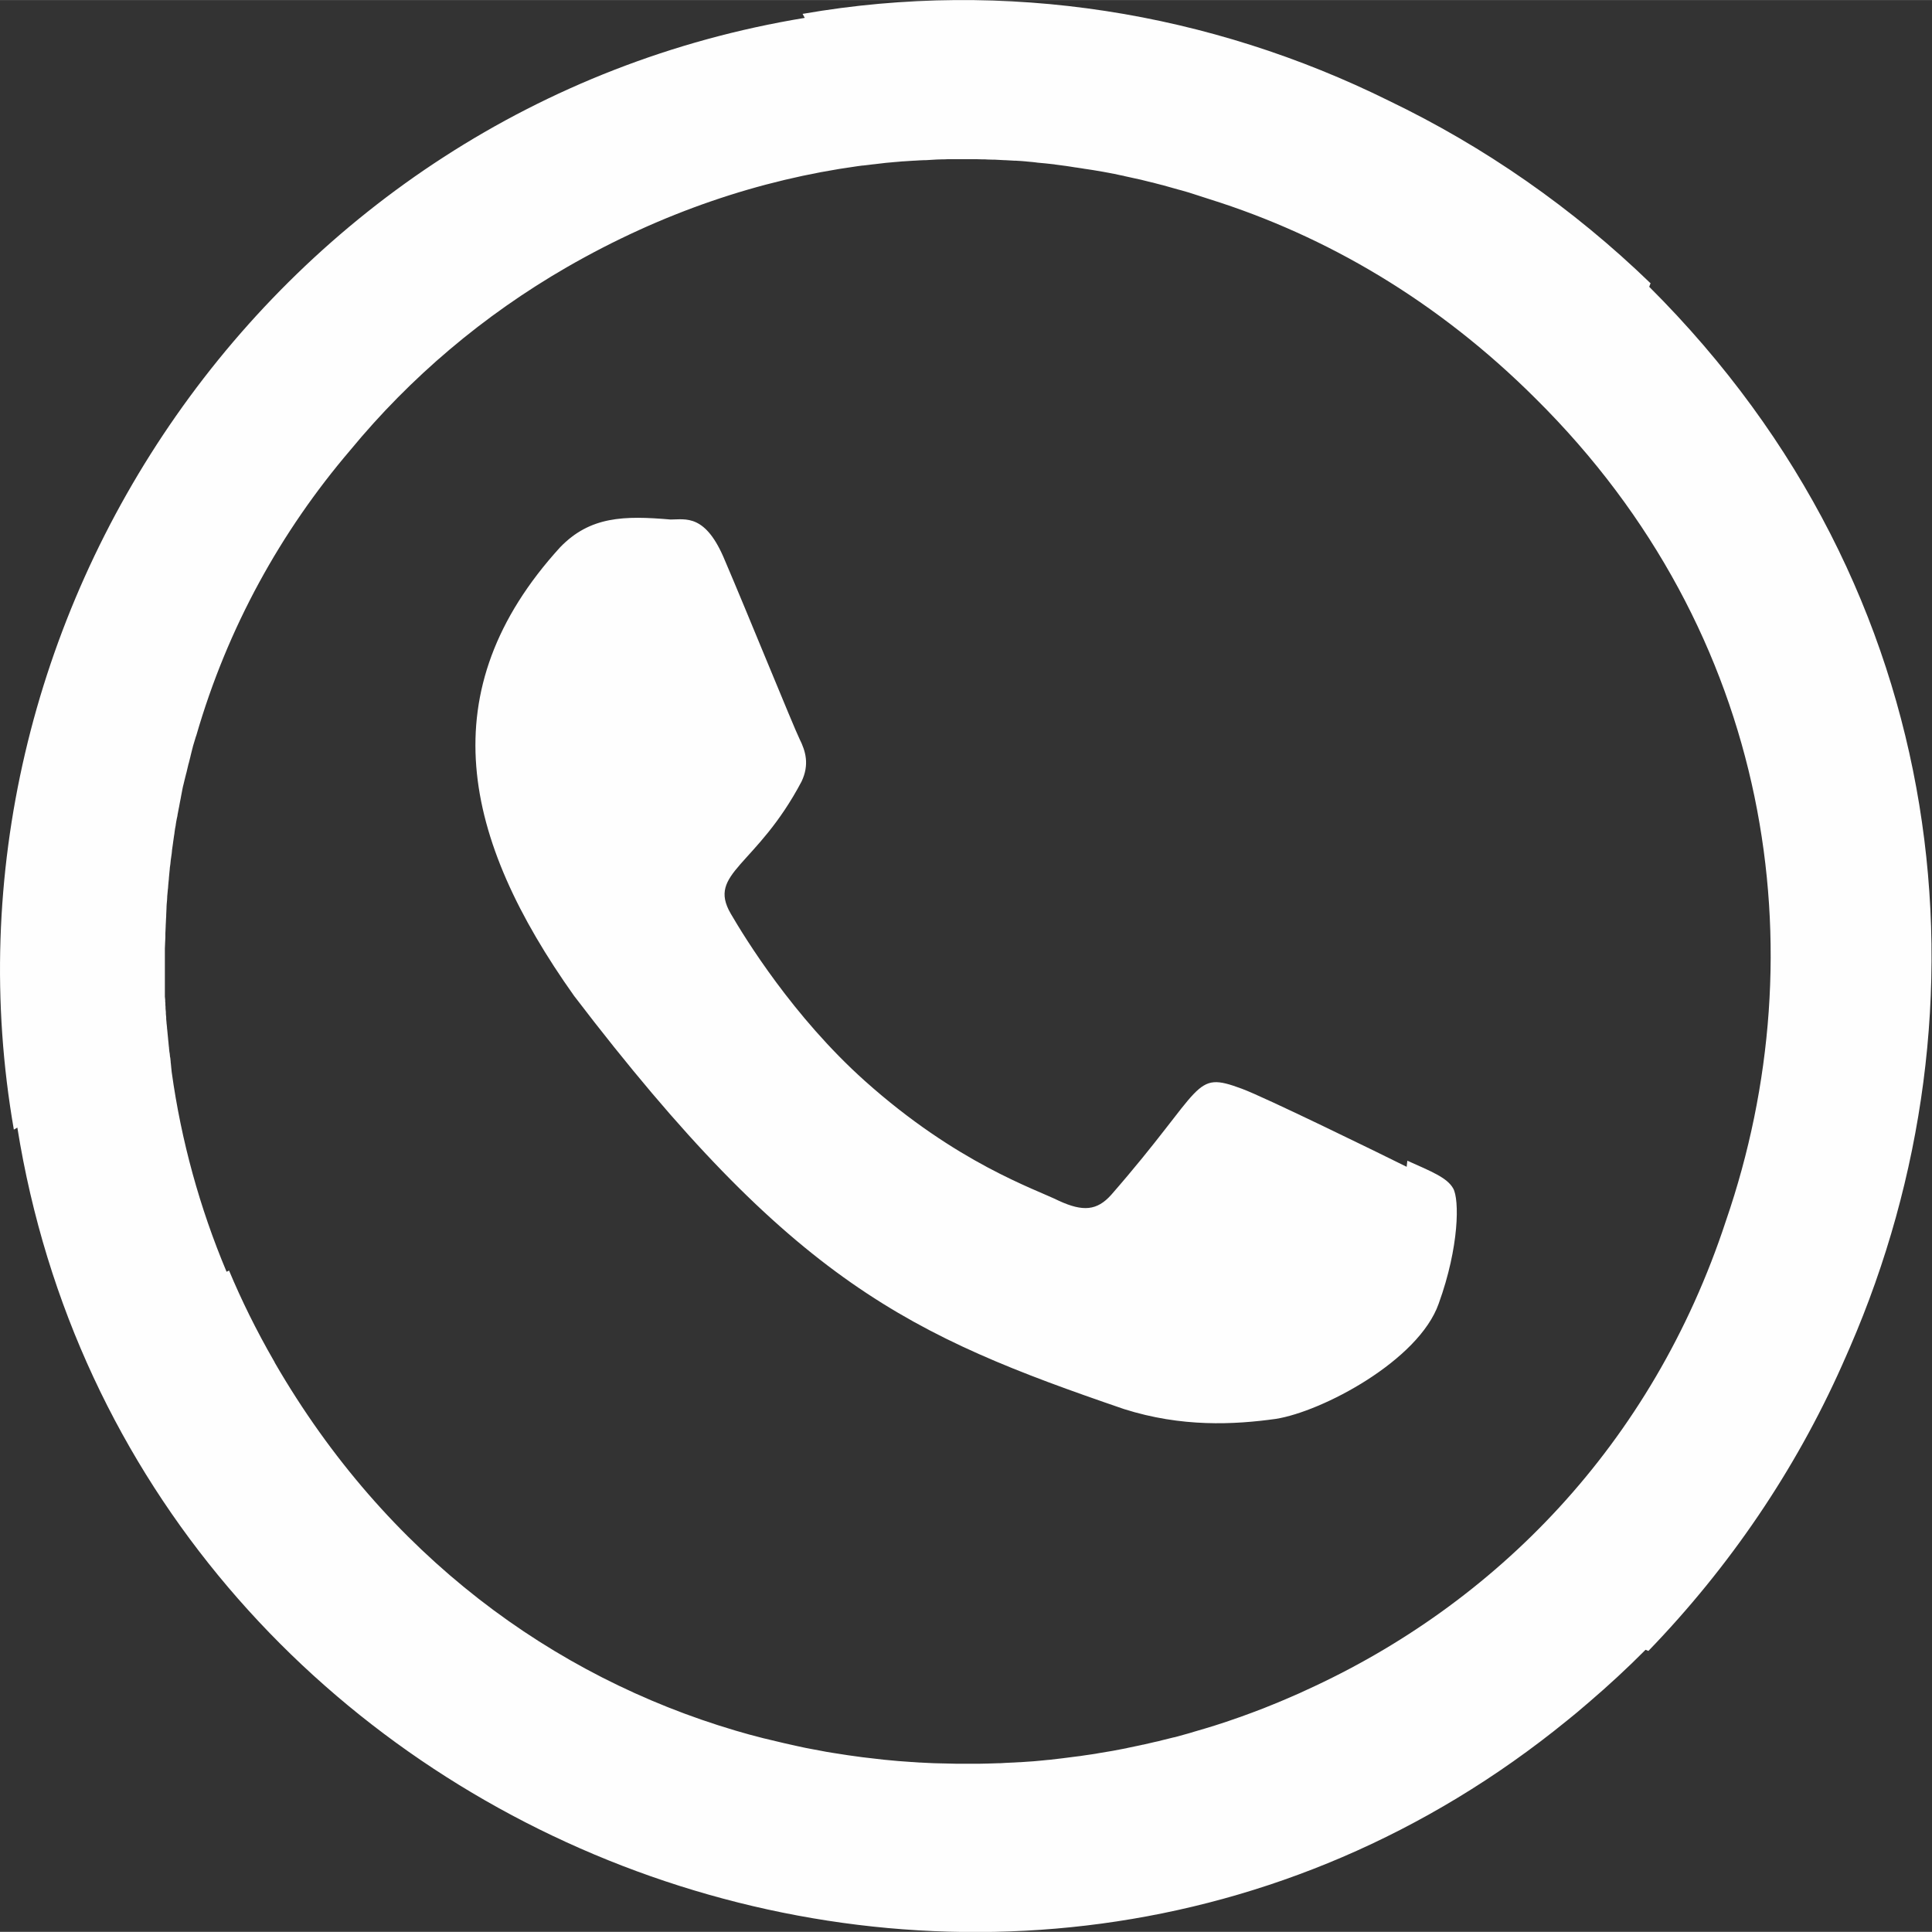 <?xml version="1.0" encoding="UTF-8"?>
<!DOCTYPE svg PUBLIC "-//W3C//DTD SVG 1.1//EN" "http://www.w3.org/Graphics/SVG/1.1/DTD/svg11.dtd">
<!-- Creator: CorelDRAW 2019 (64 Bit) -->
<svg xmlns="http://www.w3.org/2000/svg" xml:space="preserve" width="19.413mm" height="19.412mm" version="1.1" style="shape-rendering:geometricPrecision; text-rendering:geometricPrecision; image-rendering:optimizeQuality; fill-rule:evenodd; clip-rule:evenodd"
viewBox="0 0 115.81 115.8"
 xmlns:xlink="http://www.w3.org/1999/xlink"
 xmlns:xodm="http://www.corel.com/coreldraw/odm/2003">
 <rect x="0" y="0" width="115.81" height="115.8" fill="#333333" stroke="none"/>
 <defs>
  <style type="text/css">
   <![CDATA[
    .fil0 {fill:#FEFEFE;fill-rule:nonzero}
   ]]>
  </style>
 </defs>
 <g id="Camada_x0020_1">
  <path class="fil0" d="M84.36 69.58l-0.04 0.36c-1.46,-0.73 -8.56,-4.2 -9.88,-4.68 -2.97,-1.1 -2.13,-0.17 -7.83,6.36 -0.85,0.95 -1.69,1.02 -3.13,0.36 -1.45,-0.72 -6.12,-2.25 -11.64,-7.19 -4.3,-3.85 -7.19,-8.57 -8.04,-10.03 -1.42,-2.45 1.55,-2.8 4.25,-7.92 0.48,-1.02 0.24,-1.82 -0.12,-2.54 -0.36,-0.73 -3.25,-7.85 -4.47,-10.69 -1.16,-2.83 -2.36,-2.47 -3.26,-2.47 -2.79,-0.24 -4.83,-0.2 -6.63,1.67 -7.82,8.59 -5.85,17.46 0.84,26.88 13.14,17.21 20.15,20.38 32.96,24.77 3.46,1.1 6.61,0.94 9.11,0.59 2.78,-0.44 8.56,-3.49 9.76,-6.91 1.24,-3.42 1.24,-6.25 0.87,-6.9 -0.36,-0.65 -1.31,-1.02 -2.76,-1.67zm14.59 -52.59c-4.67,-4.52 -9.97,-8.2 -15.69,-10.95 -10.66,-5.28 -22.93,-7.34 -35.15,-5.21l0.13 0.24c-31.93,5.25 -52.73,36.1 -47.41,66.64l0.21 -0.12c6.87,42.89 58.88,63.27 92.91,35.53 0.39,-0.31 0.77,-0.63 1.15,-0.96l0.13 -0.11c1.18,-1.01 2.32,-2.06 3.41,-3.16l0.17 0.07c4.89,-5.06 8.81,-10.85 11.61,-17.13l0.14 -0.32 0.05 -0.11 0.28 -0.64c8.77,-20.24 6.33,-45.28 -12.03,-63.57l0.07 -0.19zm-87.19 27.12c1.88,-6.51 5.09,-12.27 9.23,-17.12 3.61,-4.38 7.99,-8.09 12.98,-10.97 5.71,-3.29 11.59,-5.25 17.43,-6.06l0.3 -0.04 0.04 -0 0.34 -0.04 0.24 -0.03 0.1 -0.01 0.34 -0.04 0.17 -0.02 0.17 -0.02 0.34 -0.03 0.1 -0.01 0.24 -0.02 0.34 -0.03 0.04 -0 0.3 -0.02 0.31 -0.02 0.03 -0 0.34 -0.02 0.24 -0.01 0.1 -0 0.34 -0.02 0.17 -0.01 0.16 -0.01 0.34 -0.01 0.11 -0 0.23 -0.01 0.34 -0 0.04 0 0.3 -0 0.01 0 0.33 0 0.34 0 0.24 0 0.09 0 0.34 0.01 0.18 0 0.16 0.01 0.34 0.01 0.11 0 0.56 0.03 0.05 0 0.54 0.03 0.06 0 0.02 0 0.33 0.02 0.25 0.02 0.09 0.01 0.33 0.03 0.18 0.02 0.15 0.02 0.33 0.03 0.11 0.01 0.55 0.06 0.05 0.01 0.6 0.08 0.01 0 0.33 0.05 0.25 0.04 0.08 0.01 0.33 0.05 0.18 0.03 0.14 0.02 0.33 0.05 0.12 0.02 0.53 0.09 0.05 0.01 0.27 0.05 0.31 0.06 0.01 0 0.32 0.07 0.25 0.05 0.07 0.02 0.32 0.07 0.18 0.04 0.14 0.03 0.32 0.07 0.12 0.03 0.2 0.05 0.32 0.08 0.06 0.01 0.26 0.07 0.31 0.08 0.01 0 0.32 0.09 0.25 0.07 0.07 0.02 0.32 0.09 0.19 0.05 0.45 0.13 0.12 0.04 0.19 0.06 0.31 0.1 0.06 0.02 0.25 0.08 0.31 0.1c6.98,2.19 13.67,6.09 19.54,11.95 14.21,14.08 16.97,33.12 11.41,49.28 -4.42,13.47 -13.86,23 -25.17,28.14l-0.41 0.19 -0.83 0.36c-0.35,0.15 -0.71,0.3 -1.07,0.44l-0.22 0.09c-0.47,0.18 -0.94,0.36 -1.42,0.53l-0.12 0.04c-0.47,0.17 -0.95,0.33 -1.43,0.48 -0.39,0.12 -0.78,0.24 -1.17,0.35l-0.33 0.1 -0.83 0.23 -0.09 0.02 -0.01 0 -0.73 0.18 -0.19 0.05 -0.23 0.05 -0.69 0.16 -0.02 0 -0.13 0.03 -0.81 0.17 -0.03 0.01 -0.84 0.16 -0.06 0.01 -0.78 0.13 -0.16 0.03 -0.26 0.04 -0.42 0.06 -0.26 0.04 -0.17 0.02 -0.78 0.1 -0.07 0.01 -0.43 0.05 -0.43 0.05 -0.03 0 -0.4 0.04 -0.43 0.04 -0.13 0.01 -0.3 0.02 -0.43 0.03 -0.06 0 -0.35 0.02 -0.02 0 -0.43 0.02 -0.33 0.02 -0.1 0 -0.64 0.02 -0.46 0.01 -0.19 0 -0.43 0 -0.42 0 -0.01 0 -0.43 -0 -0.43 -0.01 -0.43 -0.01 -0.43 -0.01 -0.43 -0.02 -0.39 -0.02 -0.04 -0 -0.43 -0.03 -0.03 -0 -0.83 -0.06 -0.43 -0.04 -0.43 -0.04 -0.43 -0.05 -0.43 -0.05 -0.43 -0.05c-0.57,-0.07 -1.14,-0.16 -1.71,-0.25l-0.43 -0.07 -0.42 -0.08 -0.43 -0.08 -0.42 -0.08 -0.42 -0.09c-0.56,-0.12 -1.12,-0.25 -1.69,-0.39l-0.42 -0.1 -0.42 -0.11 -0.42 -0.11 -0.42 -0.12 -0.42 -0.12c-10.91,-3.23 -20.9,-10.47 -27.6,-22.05l-0.01 -0.03 -0.04 -0.07c-1.06,-1.84 -1.95,-3.65 -2.69,-5.42l-0.15 0.07c-1.61,-3.83 -2.72,-7.86 -3.29,-11.98l-0.01 -0.1 -0.01 -0.1 -0.01 -0.09 -0 -0.01 -0.01 -0.1 -0.01 -0.1 -0.01 -0.08 -0 -0.03 -0.01 -0.1 -0.01 -0.1 -0.01 -0.06 -0.01 -0.04 -0.01 -0.1 -0.01 -0.1 -0.01 -0.05 -0.01 -0.06 -0.01 -0.1 -0.01 -0.1 -0 -0.03 -0.01 -0.07 -0.01 -0.1 -0.01 -0.1 -0 -0.02 -0.01 -0.08 -0.01 -0.1 -0.01 -0.1 -0 -0.01 -0.01 -0.1 -0.01 -0.1 -0.01 -0.1 0 -0.01 -0.01 -0.1 -0.01 -0.1 -0.01 -0.08 -0 -0.03 -0.01 -0.1 -0.01 -0.1 -0.01 -0.07 -0 -0.04 -0.01 -0.1 -0.01 -0.11 -0 -0.05 -0 -0.05 -0.01 -0.1 -0.01 -0.11 -0 -0.04 -0 -0.07 -0.01 -0.1 -0.01 -0.11 -0 -0.02 -0 -0.08 -0.01 -0.11 -0 -0.1 0 -0.01 -0.01 -0.09 -0 -0.1 -0.01 -0.1 0 -0 -0.01 -0.1 -0 -0.11 -0 -0.08 0 -0.02 -0 -0.11 -0 -0.1 -0 -0.07 0 -0.03 -0 -0.11 -0 -0.1 0 -0.06 -0 -0.05 -0 -0.11 -0 -0.1 0 -0.04 -0 -0.06 -0 -0.11 -0 -0.1 0 -0.03 0 -0.08 -0 -0.11 0 -0.11 0 -0.01 -0 -0.09 0 -0.1 0 -0.11 0 -0.22 0 -0.22 0 -0.12 0 -0.1 0 -0.23 0.01 -0.22 0 -0.02 0.01 -0.21 0.01 -0.22 0 -0.14 0 -0.08 0.01 -0.22 0.01 -0.22 0 -0.04 0.01 -0.19 0.01 -0.22 0.01 -0.15 0 -0.07 0.01 -0.22 0.01 -0.22 0 -0.05 0.01 -0.17 0.02 -0.22 0.01 -0.17 0 -0.05 0.02 -0.22 0.02 -0.22 0.01 -0.07 0.01 -0.15 0.02 -0.22 0.02 -0.19 0 -0.03 0.02 -0.22 0.02 -0.21 0.01 -0.09 0.01 -0.13 0.03 -0.21 0.02 -0.2 0 -0.01 0.03 -0.21 0.03 -0.21 0.01 -0.1 0.01 -0.11 0.03 -0.21 0.03 -0.21 0 -0.01 0.03 -0.21 0.03 -0.21 0.02 -0.12 0.01 -0.09 0.03 -0.21 0.04 -0.21 0 -0.02 0.03 -0.19 0.04 -0.21 0.03 -0.13 0.01 -0.08 0.04 -0.21 0.04 -0.21 0.01 -0.04 0.03 -0.17 0.04 -0.21 0.03 -0.15 0.01 -0.06 0.04 -0.21 0.04 -0.21 0.01 -0.05 0.03 -0.15 0.05 -0.2 0.04 -0.17 0.01 -0.04 0.05 -0.2 0.05 -0.2 0.02 -0.07 0.03 -0.13 0.09 -0.38 0.01 -0.02 0.05 -0.2 0.05 -0.2 0.02 -0.09 0.03 -0.12 0.05 -0.2 0.05 -0.19 0 -0.01 0.06 -0.2 0.06 -0.2 0.03 -0.1 0.03 -0.1z"/>
 </g>
</svg>

